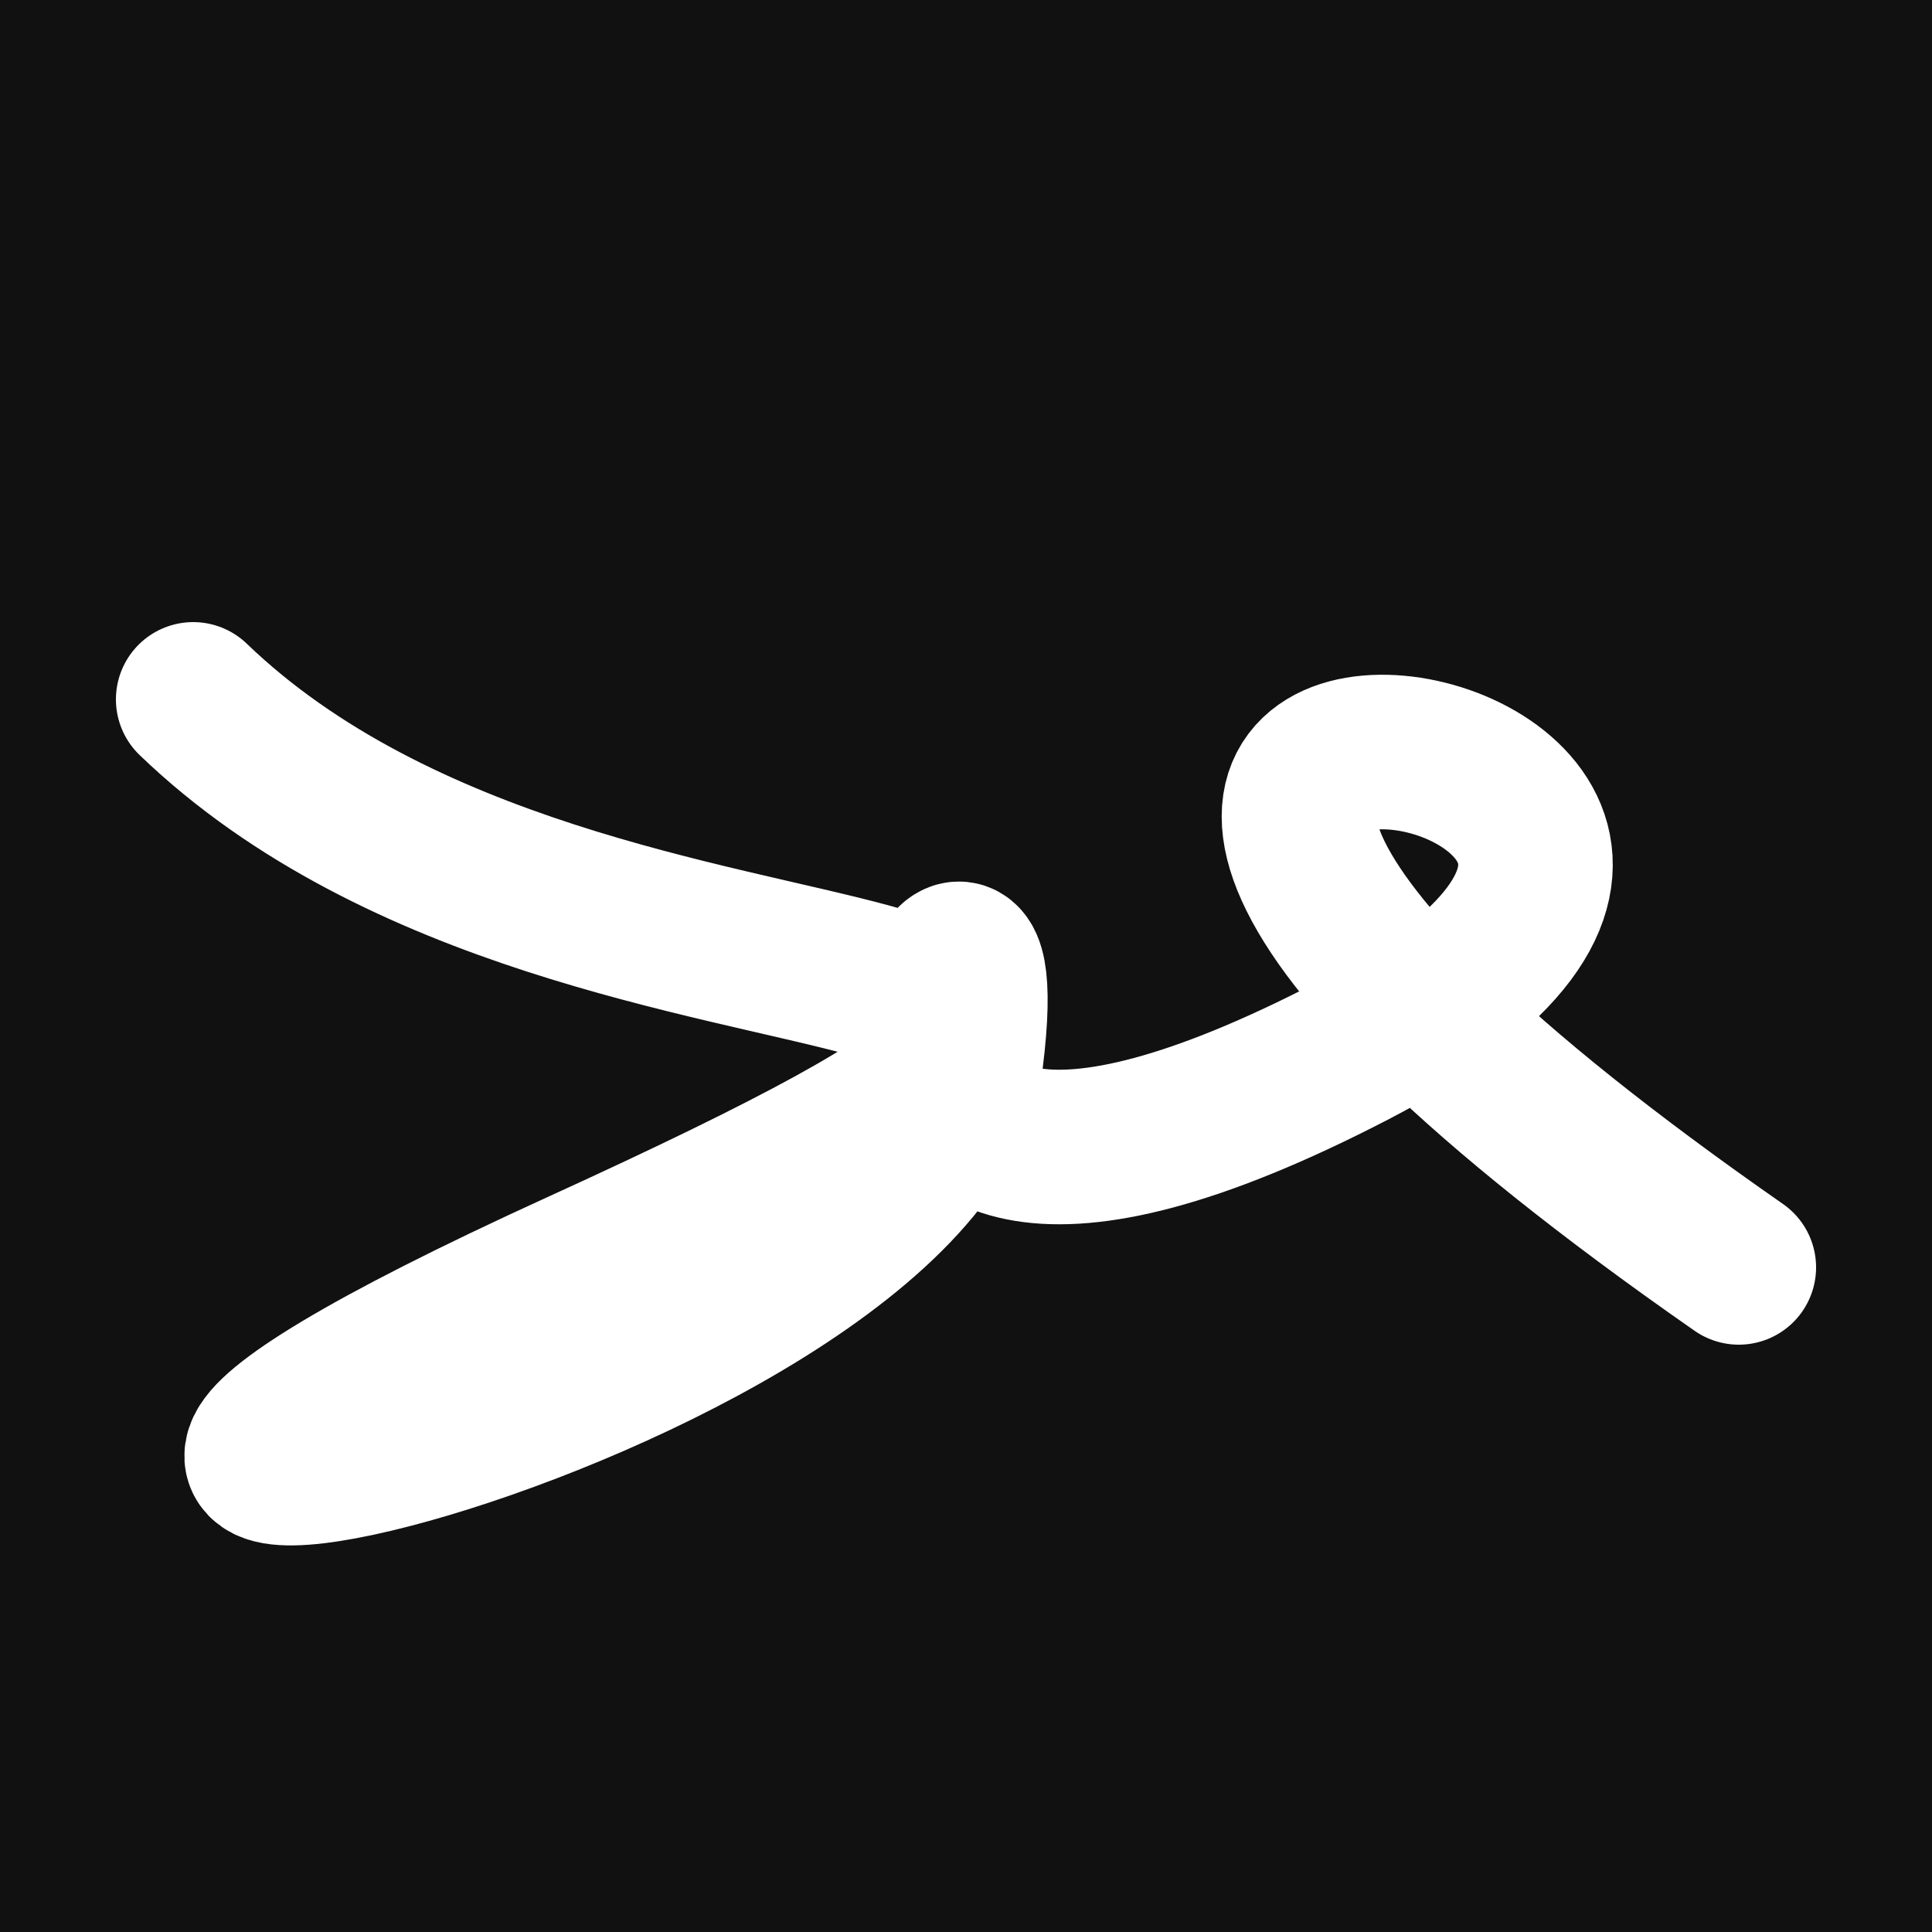 <svg xmlns="http://www.w3.org/2000/svg" version="1.2" viewBox="0 0 500 500"><rect x="0" y="0" width="500" height="500" fill="#111"><animate attributeName="fill" values="#000;#333;#000" dur="0.01s" repeatCount="indefinite"/></rect><path d="M 50,181 C 156,283 378,224 150,328 S 239,362 250,274 S 184,358 350,272 S 170,133 450,328" stroke="#fff" fill="none" stroke-width="40" stroke-linecap="round"><animate attributeName="stroke" values="#FF0000;#0000FF" dur="0.1s" repeatCount="indefinite" calcMode="discrete"/><animate attributeName="d" values="M 50,181 C 156,283 378,224 150,328 S 239,362 250,274 S 184,358 350,272 S 170,133 450,328;M 50,223 C 265,328 258,131 150,308 S 354,252 250,181 S 271,336 350,328 S 265,187 450,320;M 50,308 C 328,156 131,378 150,181 S 223,325 250,328 S 267,354 350,274 S 187,170 450,183;M 50,181 C 156,283 378,224 150,328 S 239,362 250,274 S 184,358 350,272 S 170,133 450,328;M 50,328 C 283,265 224,322 150,274 S 399,289 250,272 S 361,328 350,337 S 133,278 450,323;M 50,274 C 265,187 322,287 150,272 S 167,109 250,337 S 321,100 350,215 S 278,173 450,244;M 50,181 C 156,283 378,224 150,328 S 239,362 250,274 S 184,358 350,272 S 170,133 450,328" dur="0.95s" repeatCount="indefinite"/><animate attributeName="stroke-width" values="10;50;10" dur="0.7s" repeatCount="indefinite"/></path></svg>